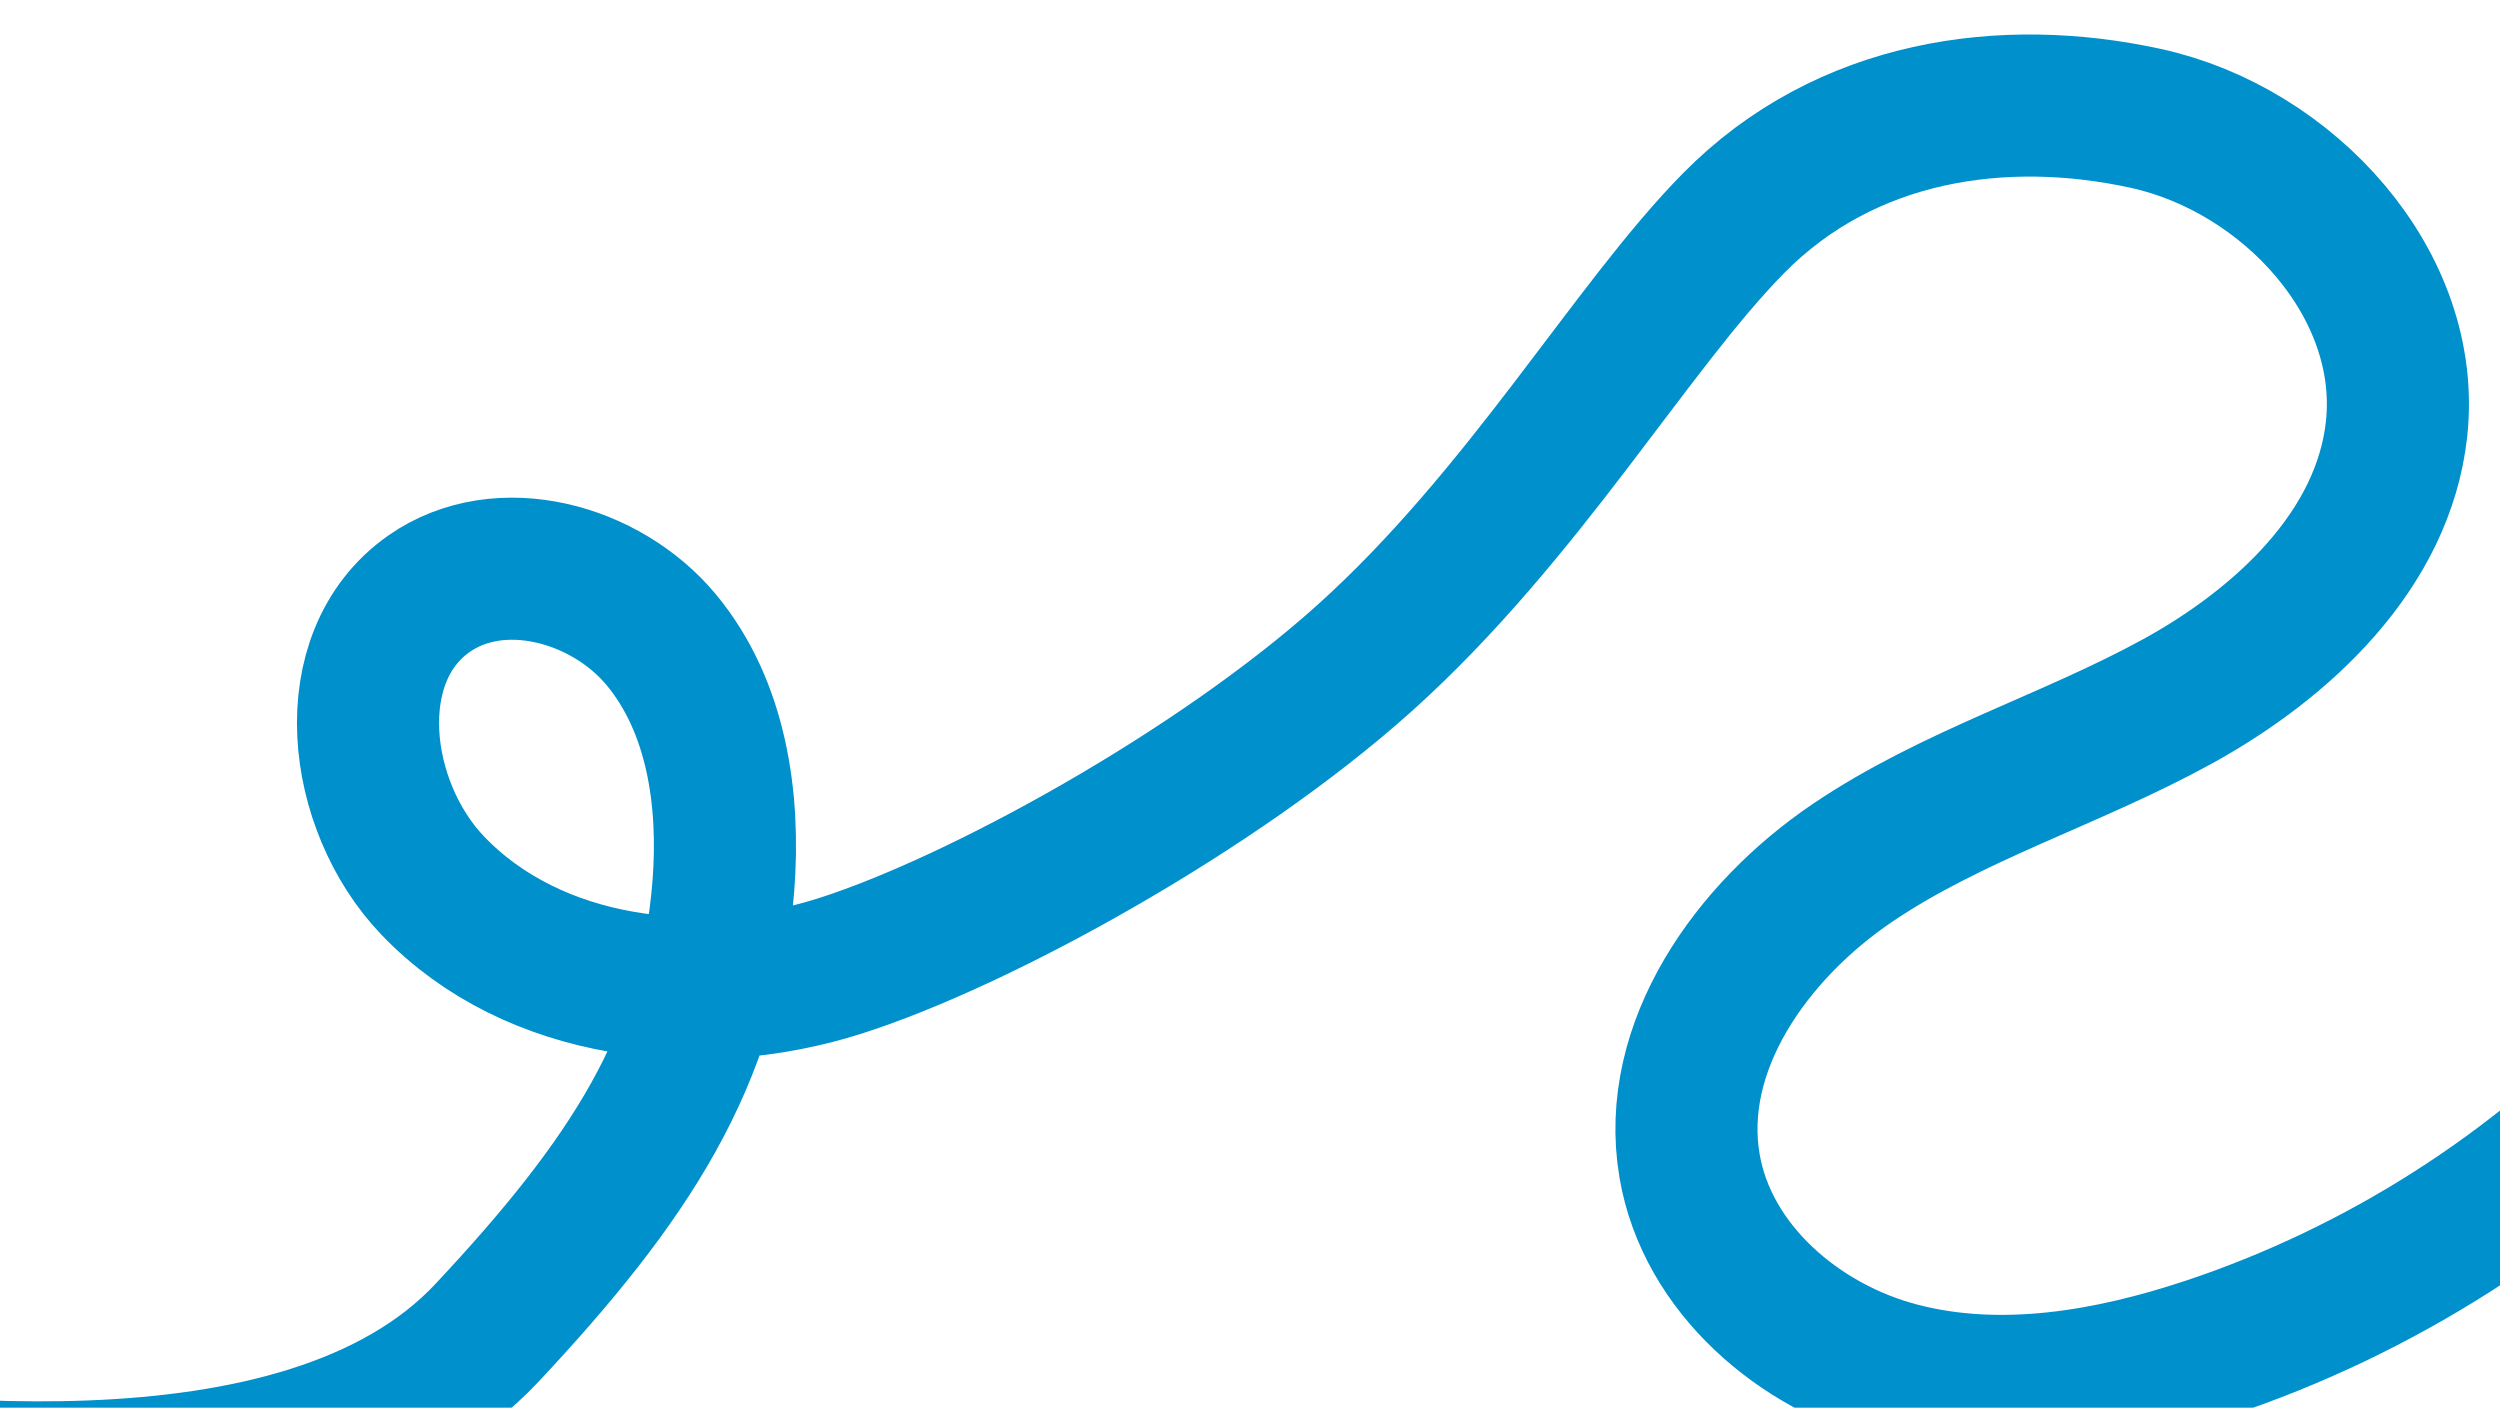 <svg xmlns="http://www.w3.org/2000/svg" id="Calque_6" data-name="Calque 6" viewBox="0 0 281.5 158.5"><path d="M299.78,119.1c-13.99,14.89-31.74,26.23-51.12,32.69-11.16,3.71-23.28,5.82-34.67,2.88-11.39-2.93-21.79-11.82-23.75-23.42-2.28-13.45,7.04-26.44,18.33-34.08s24.65-11.62,36.61-18.19c11.95-6.57,23.18-17.09,24.67-30.65,1.79-16.32-12.19-31.49-28.23-35s-33.78-1.02-46.41,11.79c-11.53,11.69-23.66,32.91-41.58,49-16.63,14.94-43.41,29.67-59.06,34.65-15.65,4.98-34.5,2.81-45.85-9.06-8.6-9-10.6-25.71-.42-32.85,8.01-5.61,19.93-2.33,26.17,5.19,6.24,7.53,7.74,17.99,6.98,27.73-1.51,19.44-10.67,33.26-26.59,50.27-20.9,22.34-68.69,15.2-87.99,12.44" fill="none" stroke="#0090cc" stroke-linecap="round" stroke-miterlimit="10" stroke-width="16"></path></svg>